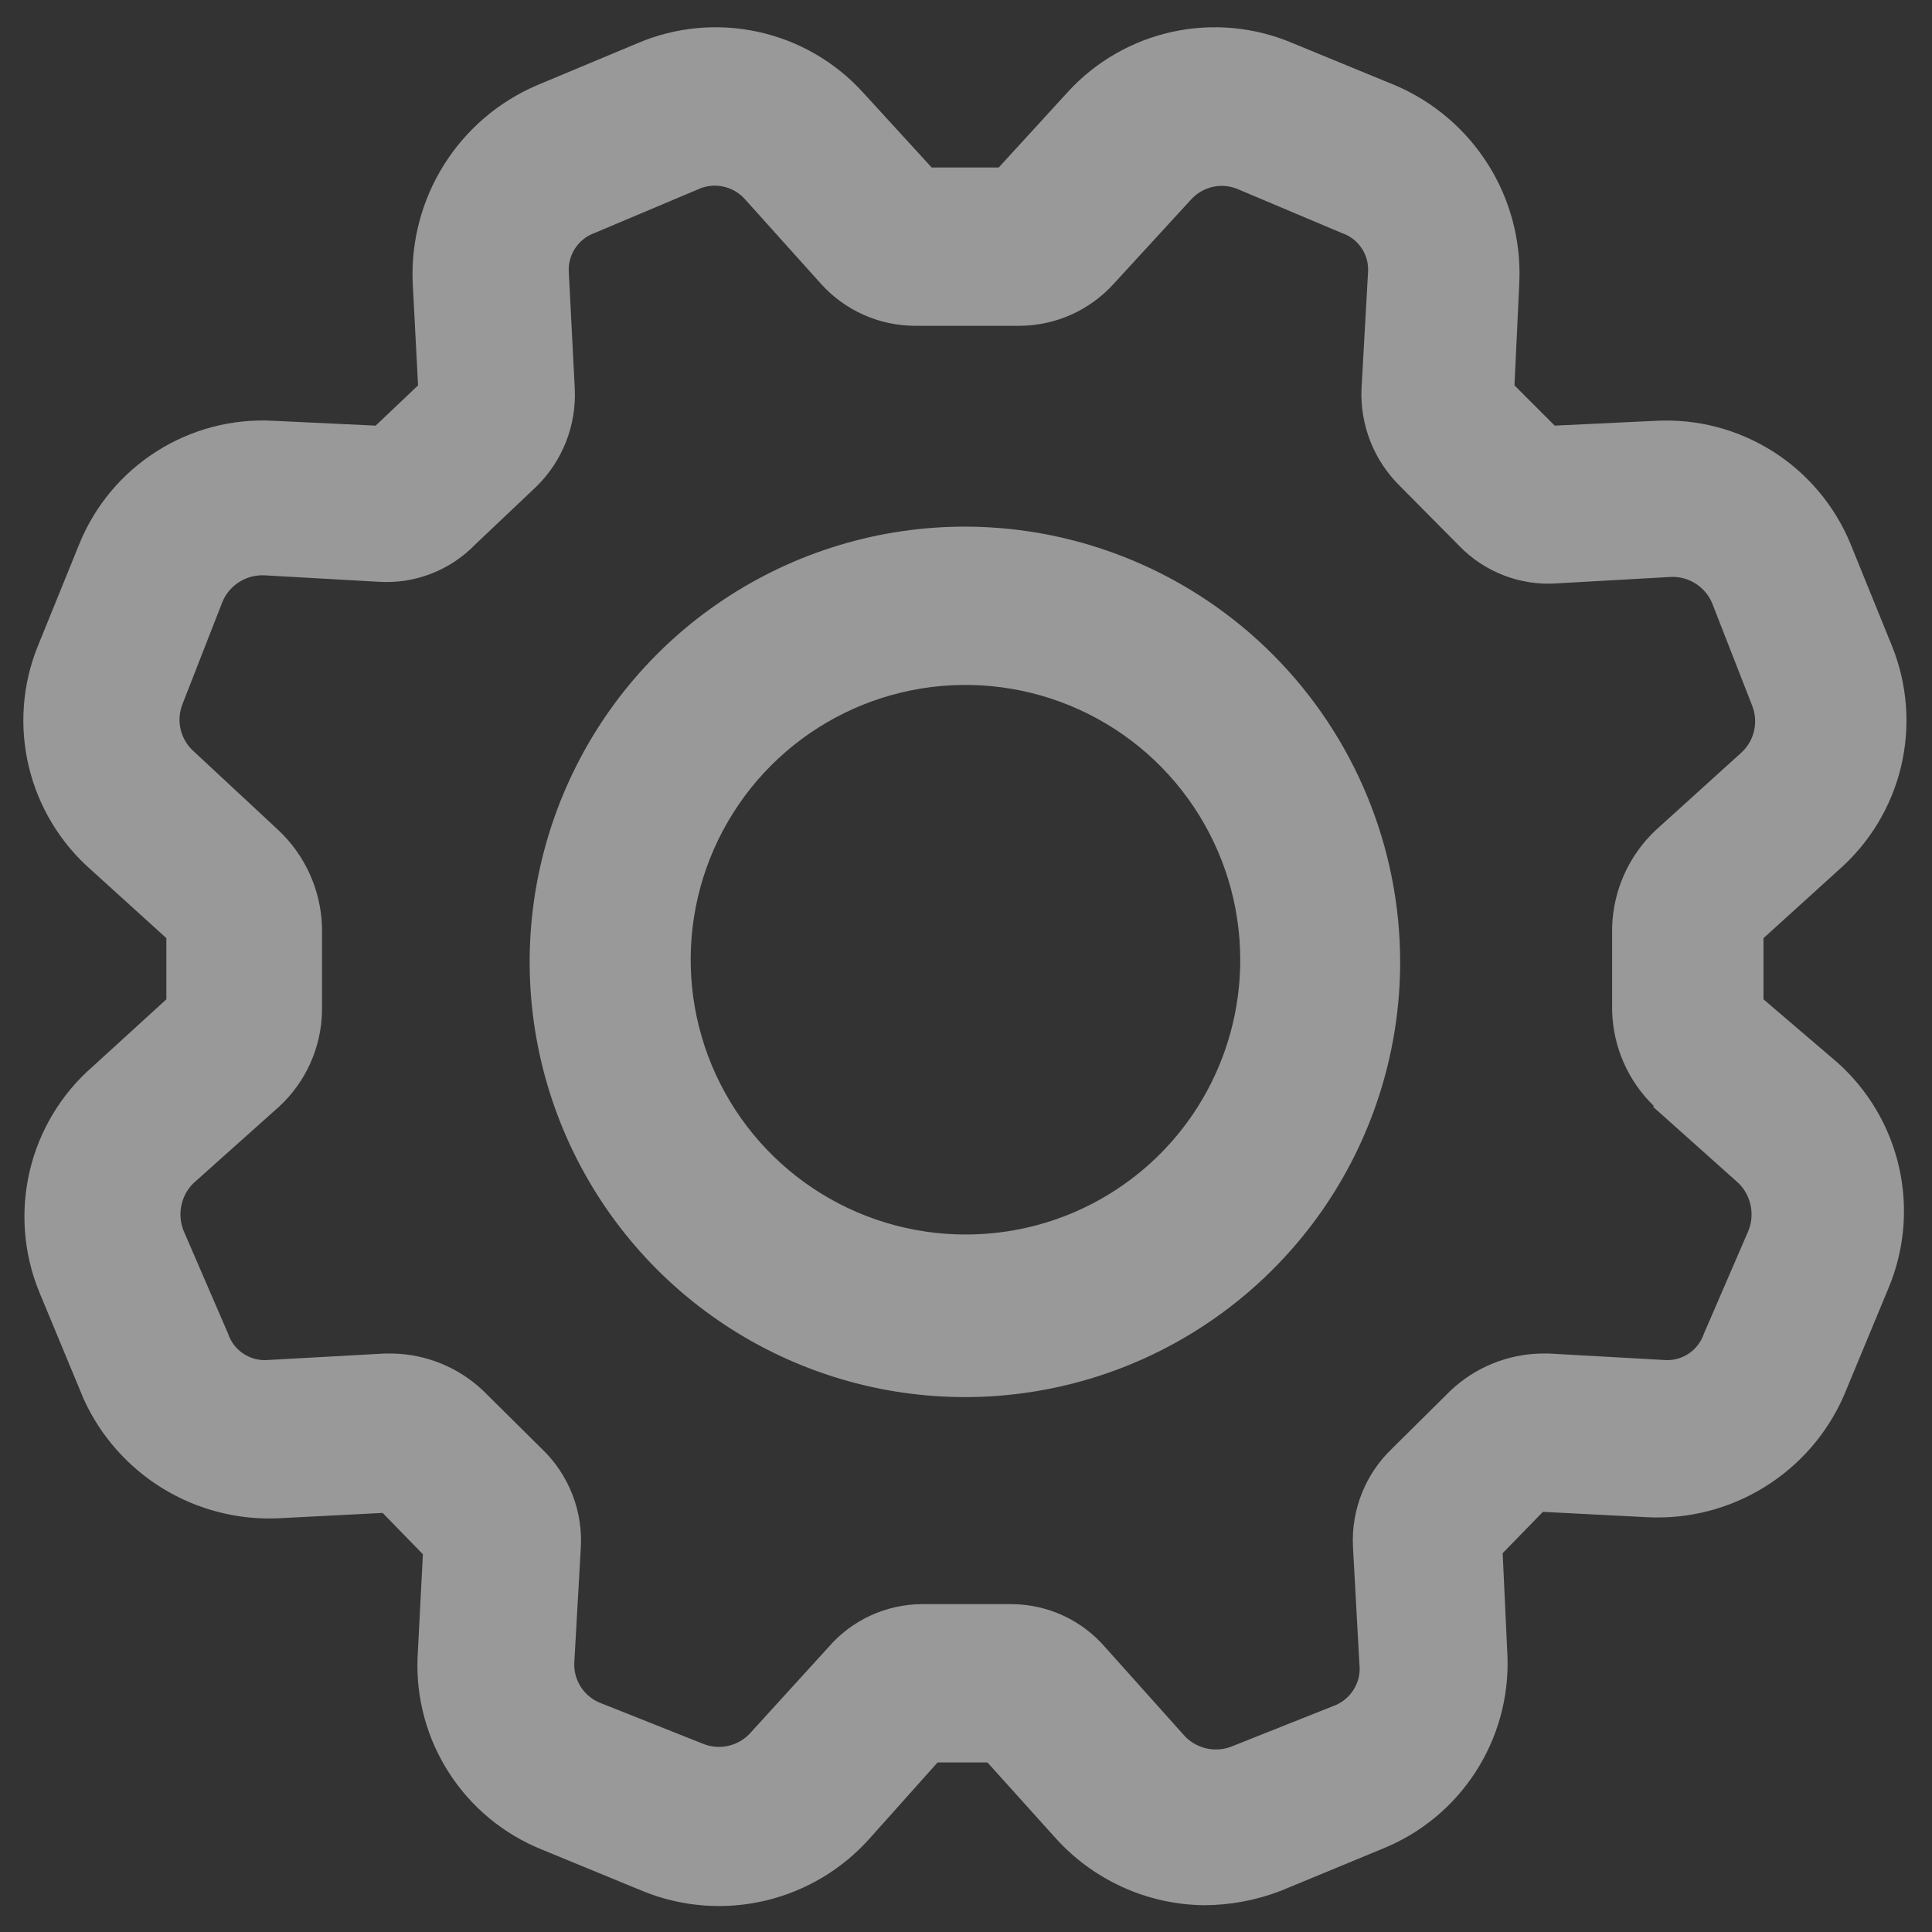 <svg width="36" height="36" viewBox="0 0 36 36" fill="none" xmlns="http://www.w3.org/2000/svg">
<rect x="0" y="0" width="36" height="36" fill="#333333" stroke="none"/>
<path d="M18 9.813C16.395 9.809 14.826 10.281 13.49 11.169C12.153 12.057 11.111 13.322 10.494 14.803C9.877 16.284 9.712 17.915 10.022 19.489C10.332 21.063 11.102 22.51 12.234 23.646C13.367 24.783 14.811 25.558 16.384 25.874C17.957 26.19 19.588 26.032 21.072 25.42C22.555 24.808 23.823 23.77 24.717 22.438C25.61 21.105 26.088 19.537 26.09 17.933C26.09 15.784 25.238 13.723 23.722 12.201C22.206 10.68 20.148 9.82 18 9.813ZM18 23.003C16.987 23.005 15.996 22.706 15.153 22.145C14.31 21.584 13.653 20.786 13.263 19.851C12.874 18.916 12.771 17.887 12.966 16.893C13.162 15.9 13.648 14.987 14.362 14.269C15.077 13.552 15.988 13.062 16.981 12.863C17.974 12.663 19.003 12.763 19.94 13.149C20.876 13.534 21.677 14.189 22.241 15.03C22.805 15.871 23.108 16.86 23.11 17.872C23.112 18.545 22.982 19.212 22.726 19.834C22.471 20.456 22.095 21.022 21.62 21.499C21.145 21.975 20.581 22.354 19.96 22.612C19.338 22.87 18.672 23.003 18 23.003Z" fill="white" fill-opacity="0.502"/>
<path d="M32.86 18.621V17.481L34.26 16.211C34.837 15.706 35.243 15.035 35.422 14.29C35.601 13.545 35.544 12.762 35.26 12.051L34.48 10.131C34.187 9.422 33.682 8.821 33.034 8.411C32.385 8.001 31.626 7.801 30.86 7.841L28.97 7.931L28.22 7.181L28.31 5.271C28.346 4.495 28.144 3.727 27.731 3.069C27.318 2.412 26.714 1.896 26 1.591L24.08 0.801C23.374 0.502 22.594 0.43 21.845 0.593C21.097 0.756 20.417 1.146 19.9 1.711L18.61 3.121H17.36L16.07 1.711C15.552 1.146 14.873 0.756 14.124 0.593C13.376 0.43 12.595 0.502 11.89 0.801L10 1.591C9.287 1.898 8.685 2.414 8.272 3.072C7.86 3.729 7.657 4.496 7.69 5.271L7.79 7.181L7 7.931L5.1 7.841C4.333 7.798 3.572 7.996 2.924 8.407C2.275 8.817 1.77 9.42 1.48 10.131L0.7 12.051C0.415 12.762 0.358 13.545 0.538 14.29C0.717 15.035 1.123 15.706 1.7 16.211L3.1 17.481V18.621L1.73 19.871C1.146 20.379 0.735 21.057 0.556 21.81C0.377 22.564 0.437 23.354 0.73 24.071L1.56 26.071C1.874 26.761 2.388 27.341 3.035 27.737C3.682 28.132 4.432 28.325 5.19 28.291L7.13 28.191L7.88 28.961L7.78 30.901C7.753 31.66 7.96 32.408 8.374 33.045C8.787 33.682 9.386 34.176 10.09 34.461L12.01 35.251C12.728 35.536 13.516 35.593 14.268 35.414C15.019 35.235 15.697 34.829 16.21 34.251L17.47 32.841H18.4L19.67 34.251C20.019 34.638 20.444 34.949 20.919 35.164C21.394 35.38 21.908 35.494 22.43 35.501C22.922 35.5 23.41 35.409 23.87 35.231L25.78 34.441C26.482 34.154 27.079 33.659 27.492 33.023C27.905 32.386 28.114 31.639 28.09 30.881L28 28.941L28.75 28.171L30.69 28.271C31.46 28.311 32.224 28.115 32.879 27.709C33.535 27.304 34.052 26.708 34.36 26.001L35.19 24.001C35.488 23.289 35.557 22.502 35.386 21.749C35.216 20.996 34.815 20.315 34.24 19.801L32.86 18.621ZM30.8 20.621L32.4 22.051C32.512 22.164 32.589 22.308 32.621 22.464C32.653 22.62 32.639 22.783 32.58 22.931L31.75 24.851C31.698 25.005 31.596 25.138 31.46 25.227C31.324 25.316 31.162 25.356 31 25.341L28.86 25.221H28.72C28.09 25.233 27.488 25.479 27.03 25.911L25.93 27.001C25.688 27.234 25.499 27.516 25.375 27.828C25.251 28.14 25.195 28.475 25.21 28.811L25.33 31.001C25.351 31.169 25.314 31.339 25.224 31.482C25.135 31.626 25 31.735 24.84 31.791L22.93 32.551C22.777 32.606 22.611 32.614 22.454 32.573C22.297 32.532 22.156 32.444 22.05 32.321L20.6 30.701C20.383 30.448 20.115 30.245 19.813 30.105C19.511 29.966 19.183 29.892 18.85 29.891H17.18C16.847 29.892 16.519 29.966 16.217 30.105C15.915 30.245 15.646 30.448 15.43 30.701L14 32.271C13.895 32.395 13.754 32.484 13.596 32.525C13.439 32.566 13.272 32.558 13.12 32.501L11.21 31.741C11.058 31.686 10.927 31.586 10.836 31.453C10.744 31.32 10.697 31.162 10.7 31.001L10.82 28.881C10.846 28.534 10.795 28.185 10.67 27.86C10.546 27.535 10.351 27.242 10.1 27.001L9 25.911C8.542 25.478 7.94 25.232 7.31 25.221H7.17L5 25.341C4.838 25.356 4.676 25.316 4.539 25.227C4.403 25.138 4.301 25.005 4.25 24.851L3.42 22.931C3.361 22.783 3.347 22.62 3.379 22.464C3.411 22.308 3.487 22.164 3.6 22.051L5.2 20.621C5.447 20.394 5.645 20.119 5.782 19.813C5.92 19.507 5.994 19.176 6 18.841V17.271C5.979 16.587 5.688 15.94 5.19 15.471L3.61 14.001C3.489 13.893 3.404 13.751 3.366 13.594C3.329 13.437 3.34 13.271 3.4 13.121L4.15 11.201C4.217 11.05 4.328 10.923 4.47 10.837C4.611 10.751 4.775 10.711 4.94 10.721L7.06 10.841C7.393 10.862 7.726 10.81 8.037 10.689C8.348 10.568 8.628 10.381 8.86 10.141L10 9.061C10.24 8.825 10.427 8.54 10.549 8.227C10.672 7.913 10.726 7.577 10.71 7.241L10.6 5.091C10.586 4.93 10.625 4.77 10.712 4.634C10.799 4.499 10.928 4.395 11.08 4.341L13 3.531C13.146 3.462 13.311 3.442 13.47 3.475C13.628 3.507 13.772 3.59 13.88 3.711L15.3 5.291C15.521 5.536 15.791 5.732 16.092 5.866C16.393 6.001 16.72 6.07 17.05 6.071H19C19.33 6.069 19.655 5.999 19.957 5.865C20.258 5.73 20.528 5.535 20.75 5.291L22.2 3.711C22.309 3.593 22.453 3.512 22.611 3.479C22.769 3.447 22.933 3.465 23.08 3.531L25 4.341C25.154 4.392 25.287 4.494 25.376 4.63C25.465 4.767 25.505 4.929 25.49 5.091L25.37 7.241C25.355 7.578 25.412 7.914 25.536 8.228C25.66 8.541 25.849 8.825 26.09 9.061L27.19 10.171C27.423 10.412 27.705 10.599 28.018 10.72C28.33 10.841 28.665 10.893 29 10.871L31.12 10.751C31.283 10.741 31.446 10.782 31.585 10.868C31.725 10.954 31.835 11.081 31.9 11.231L32.65 13.151C32.709 13.301 32.721 13.466 32.683 13.624C32.646 13.781 32.561 13.923 32.44 14.031L30.85 15.471C30.352 15.94 30.061 16.587 30.04 17.271V18.841C30.058 19.51 30.338 20.146 30.82 20.611L30.8 20.621Z" fill="white" fill-opacity="0.502"/>
</svg>
